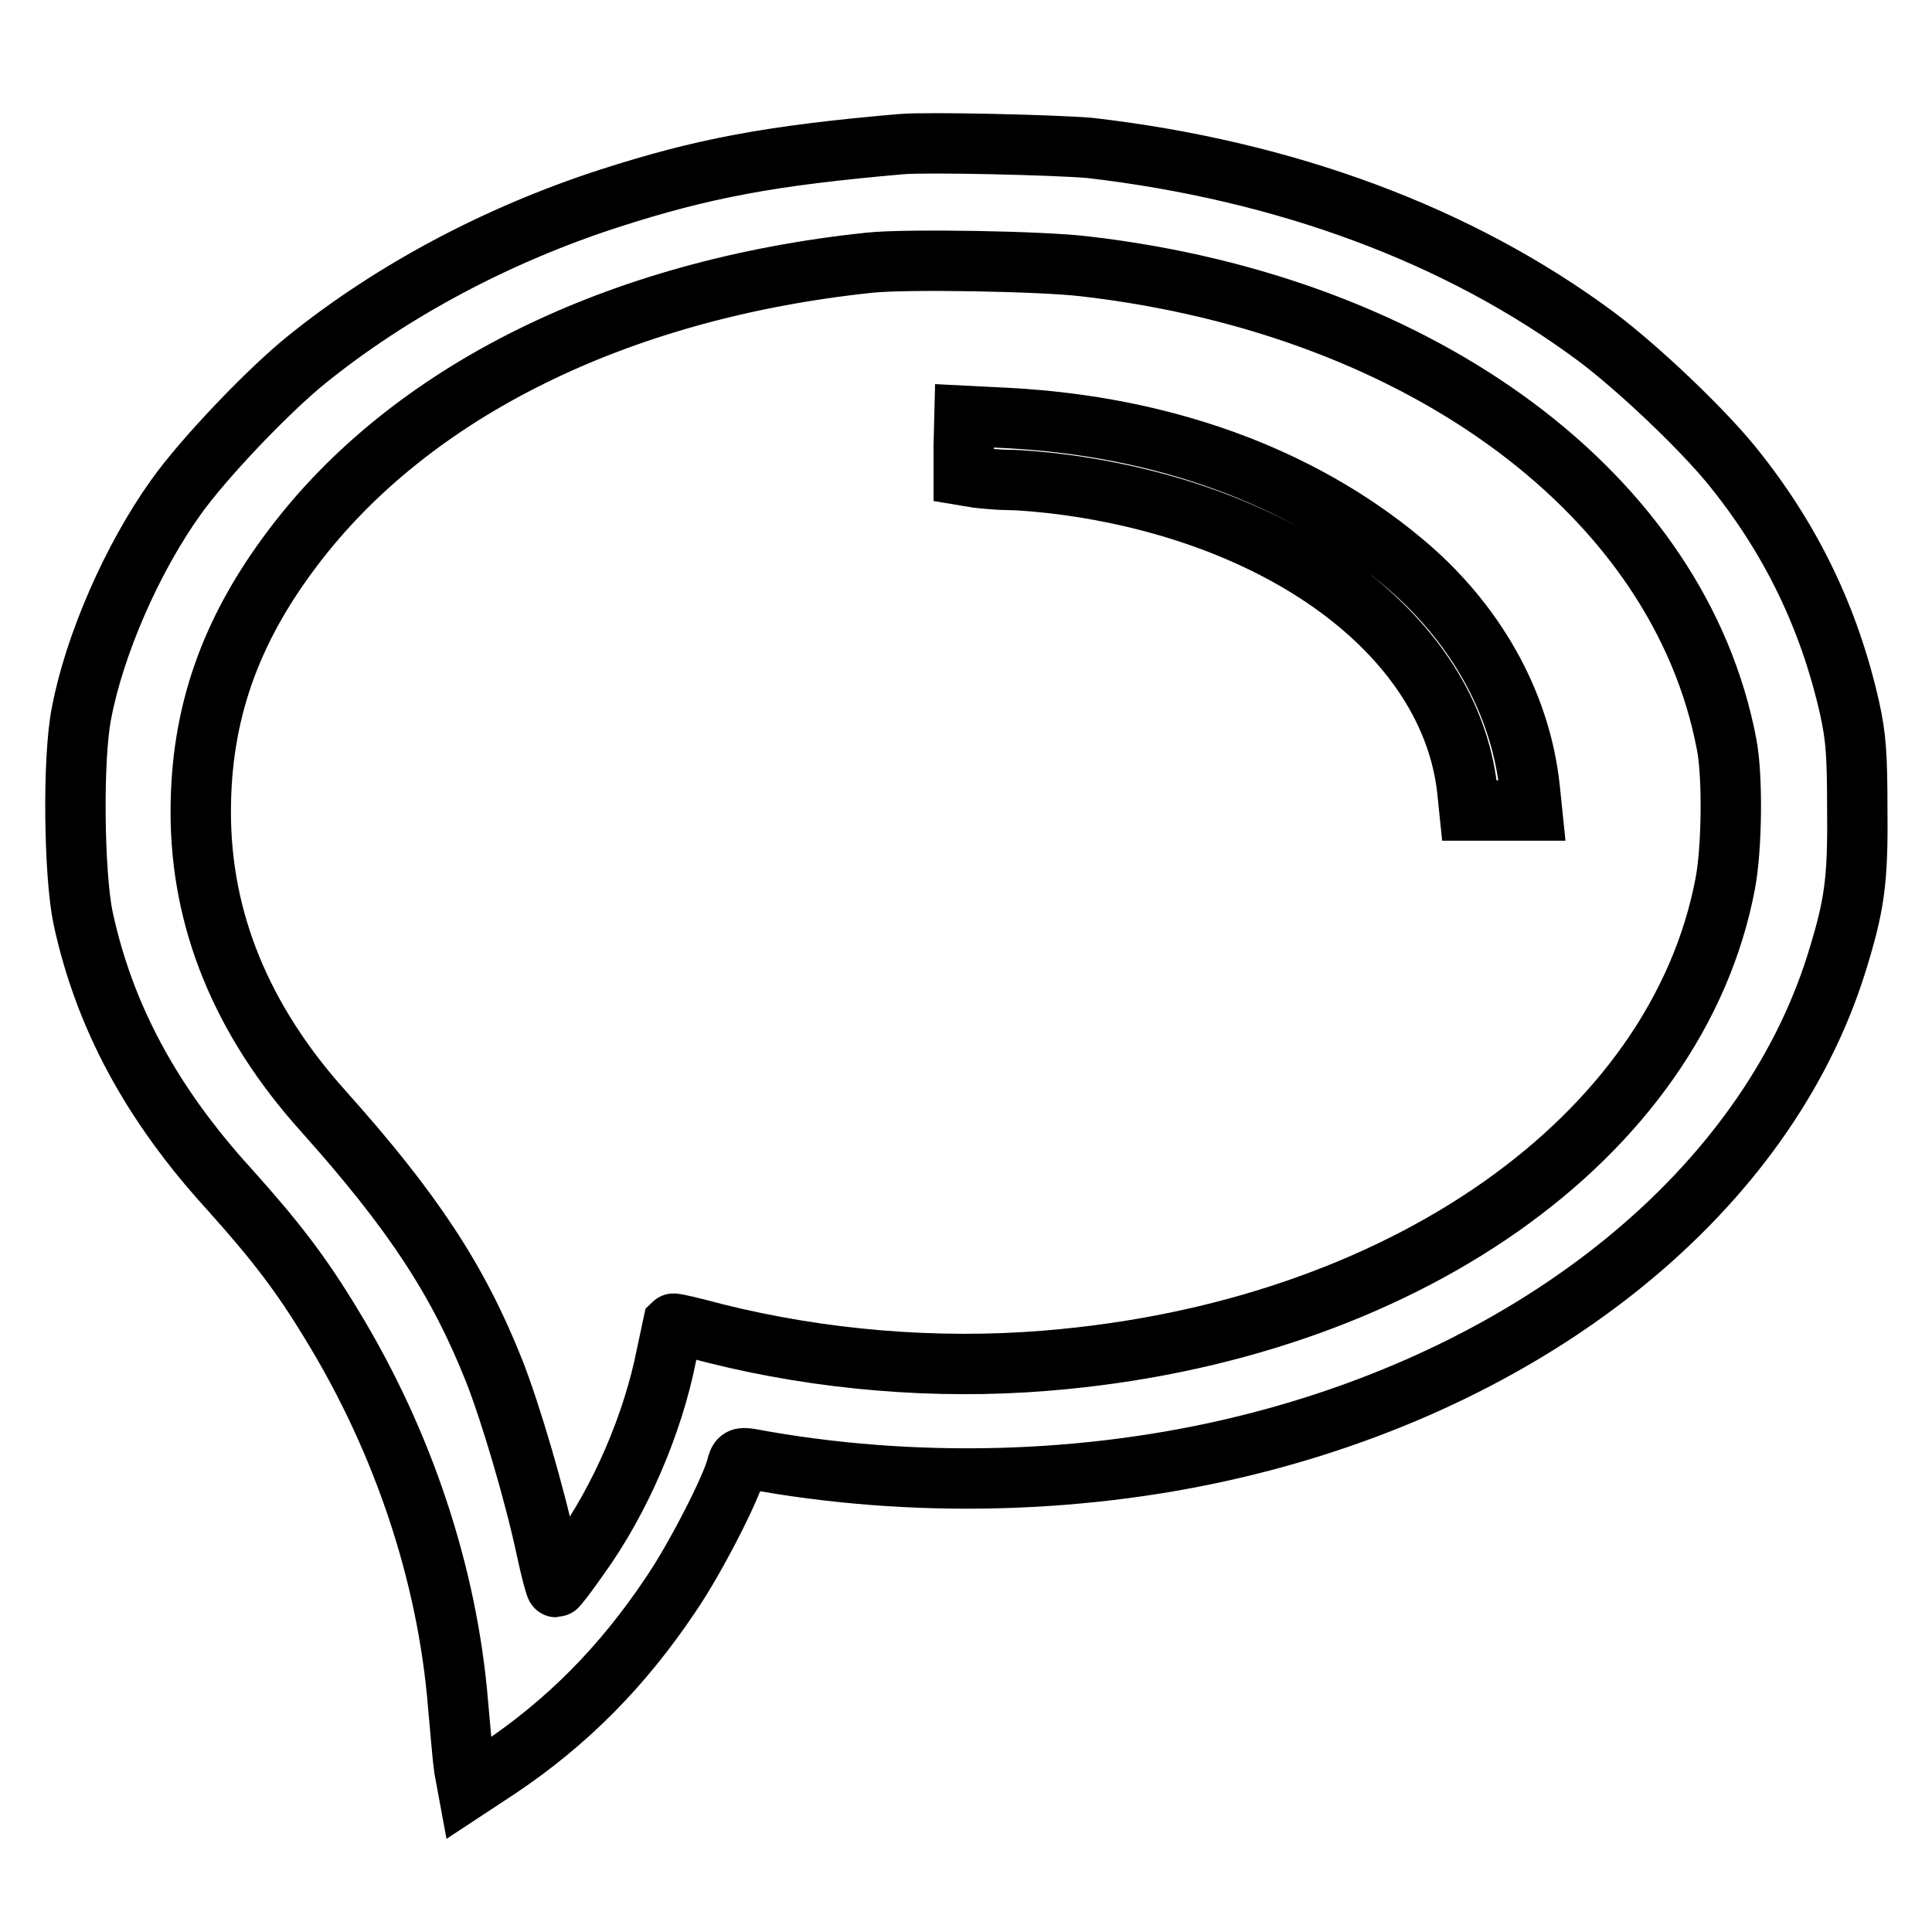 <?xml version="1.0" encoding="utf-8"?>
<!-- Svg Vector Icons : http://www.onlinewebfonts.com/icon -->
<!DOCTYPE svg PUBLIC "-//W3C//DTD SVG 1.1//EN" "http://www.w3.org/Graphics/SVG/1.1/DTD/svg11.dtd">
<svg version="1.1" xmlns="http://www.w3.org/2000/svg" xmlns:xlink="http://www.w3.org/1999/xlink" x="0px" y="0px" viewBox="0 0 256 256" enable-background="new 0 0 256 256" xml:space="preserve">
<g><g><g><path stroke-width="8" fill-opacity="0" stroke="#000000"  d="M119.4,19.1c-17.3,1.5-26.3,3.2-38.7,7.2c-14.8,4.8-28.7,12.2-40,21.3C35.6,51.7,27,60.7,23.3,65.9C17.5,74,12.5,85.5,10.8,94.5c-1.2,6-1,21.3,0.2,27.1c2.8,13,9,24.6,19.4,36c6.1,6.8,9.5,11.2,13.6,18c9.4,15.4,15.3,33,16.7,50.3c0.3,3.2,0.6,7,0.8,8.4L62,237l4.1-2.7c9.1-6.1,16.4-13.5,22.7-22.9c3.3-4.8,8.1-14.2,8.8-17c0.3-1.2,0.5-1.3,1.8-1.1c21.5,4,44.8,3.4,65.8-1.8c38.9-9.6,68.7-33.9,78.1-63.7c2.4-7.7,2.9-10.9,2.8-20.5c0-7.5-0.2-9.7-1-13.4c-2.7-12-7.8-22.6-15.7-32.3c-4-4.9-12.3-12.8-17.9-17c-18.2-13.5-41.2-22-67.1-25C139.7,19.2,122.9,18.8,119.4,19.1z M143.8,35.3c44.9,5.2,78.8,30.5,85,63.4c0.8,4.2,0.7,13.7-0.2,18.4c-6.4,33.7-43,59.4-90,63.2c-14.6,1.2-29.8-0.1-43.8-3.6c-3-0.8-5.5-1.4-5.6-1.3c0,0-0.4,1.9-0.9,4.2c-1.8,9.1-6.1,19.1-11.5,26.6c-1.6,2.3-3,4.1-3.1,4.1c-0.1,0-0.7-2.2-1.3-5c-1.5-7.1-4.7-18-6.9-23.6c-4.8-12.1-10.8-21.2-22.6-34.4c-10.9-12.1-16.3-25.4-16.3-39.7c0-12.9,3.8-23.9,12.2-35c15.6-20.7,43-34.3,76.5-37.8C120.1,34.3,138.1,34.6,143.8,35.3z"/><path stroke-width="8" fill-opacity="0" stroke="#000000"  d="M127.7,59.1V63l1.8,0.3c0.9,0.1,2.9,0.3,4.3,0.3c1.5,0,4.9,0.3,7.8,0.7c29.2,4.1,50.5,20.3,52.8,40.2l0.3,2.9h4.1h4.2l-0.3-2.9c-1.2-11.4-7.3-22.2-17-30.2c-13.6-11.3-31.7-17.8-52-18.9l-5.9-0.3L127.7,59.1L127.7,59.1z"/></g></g></g>
</svg>